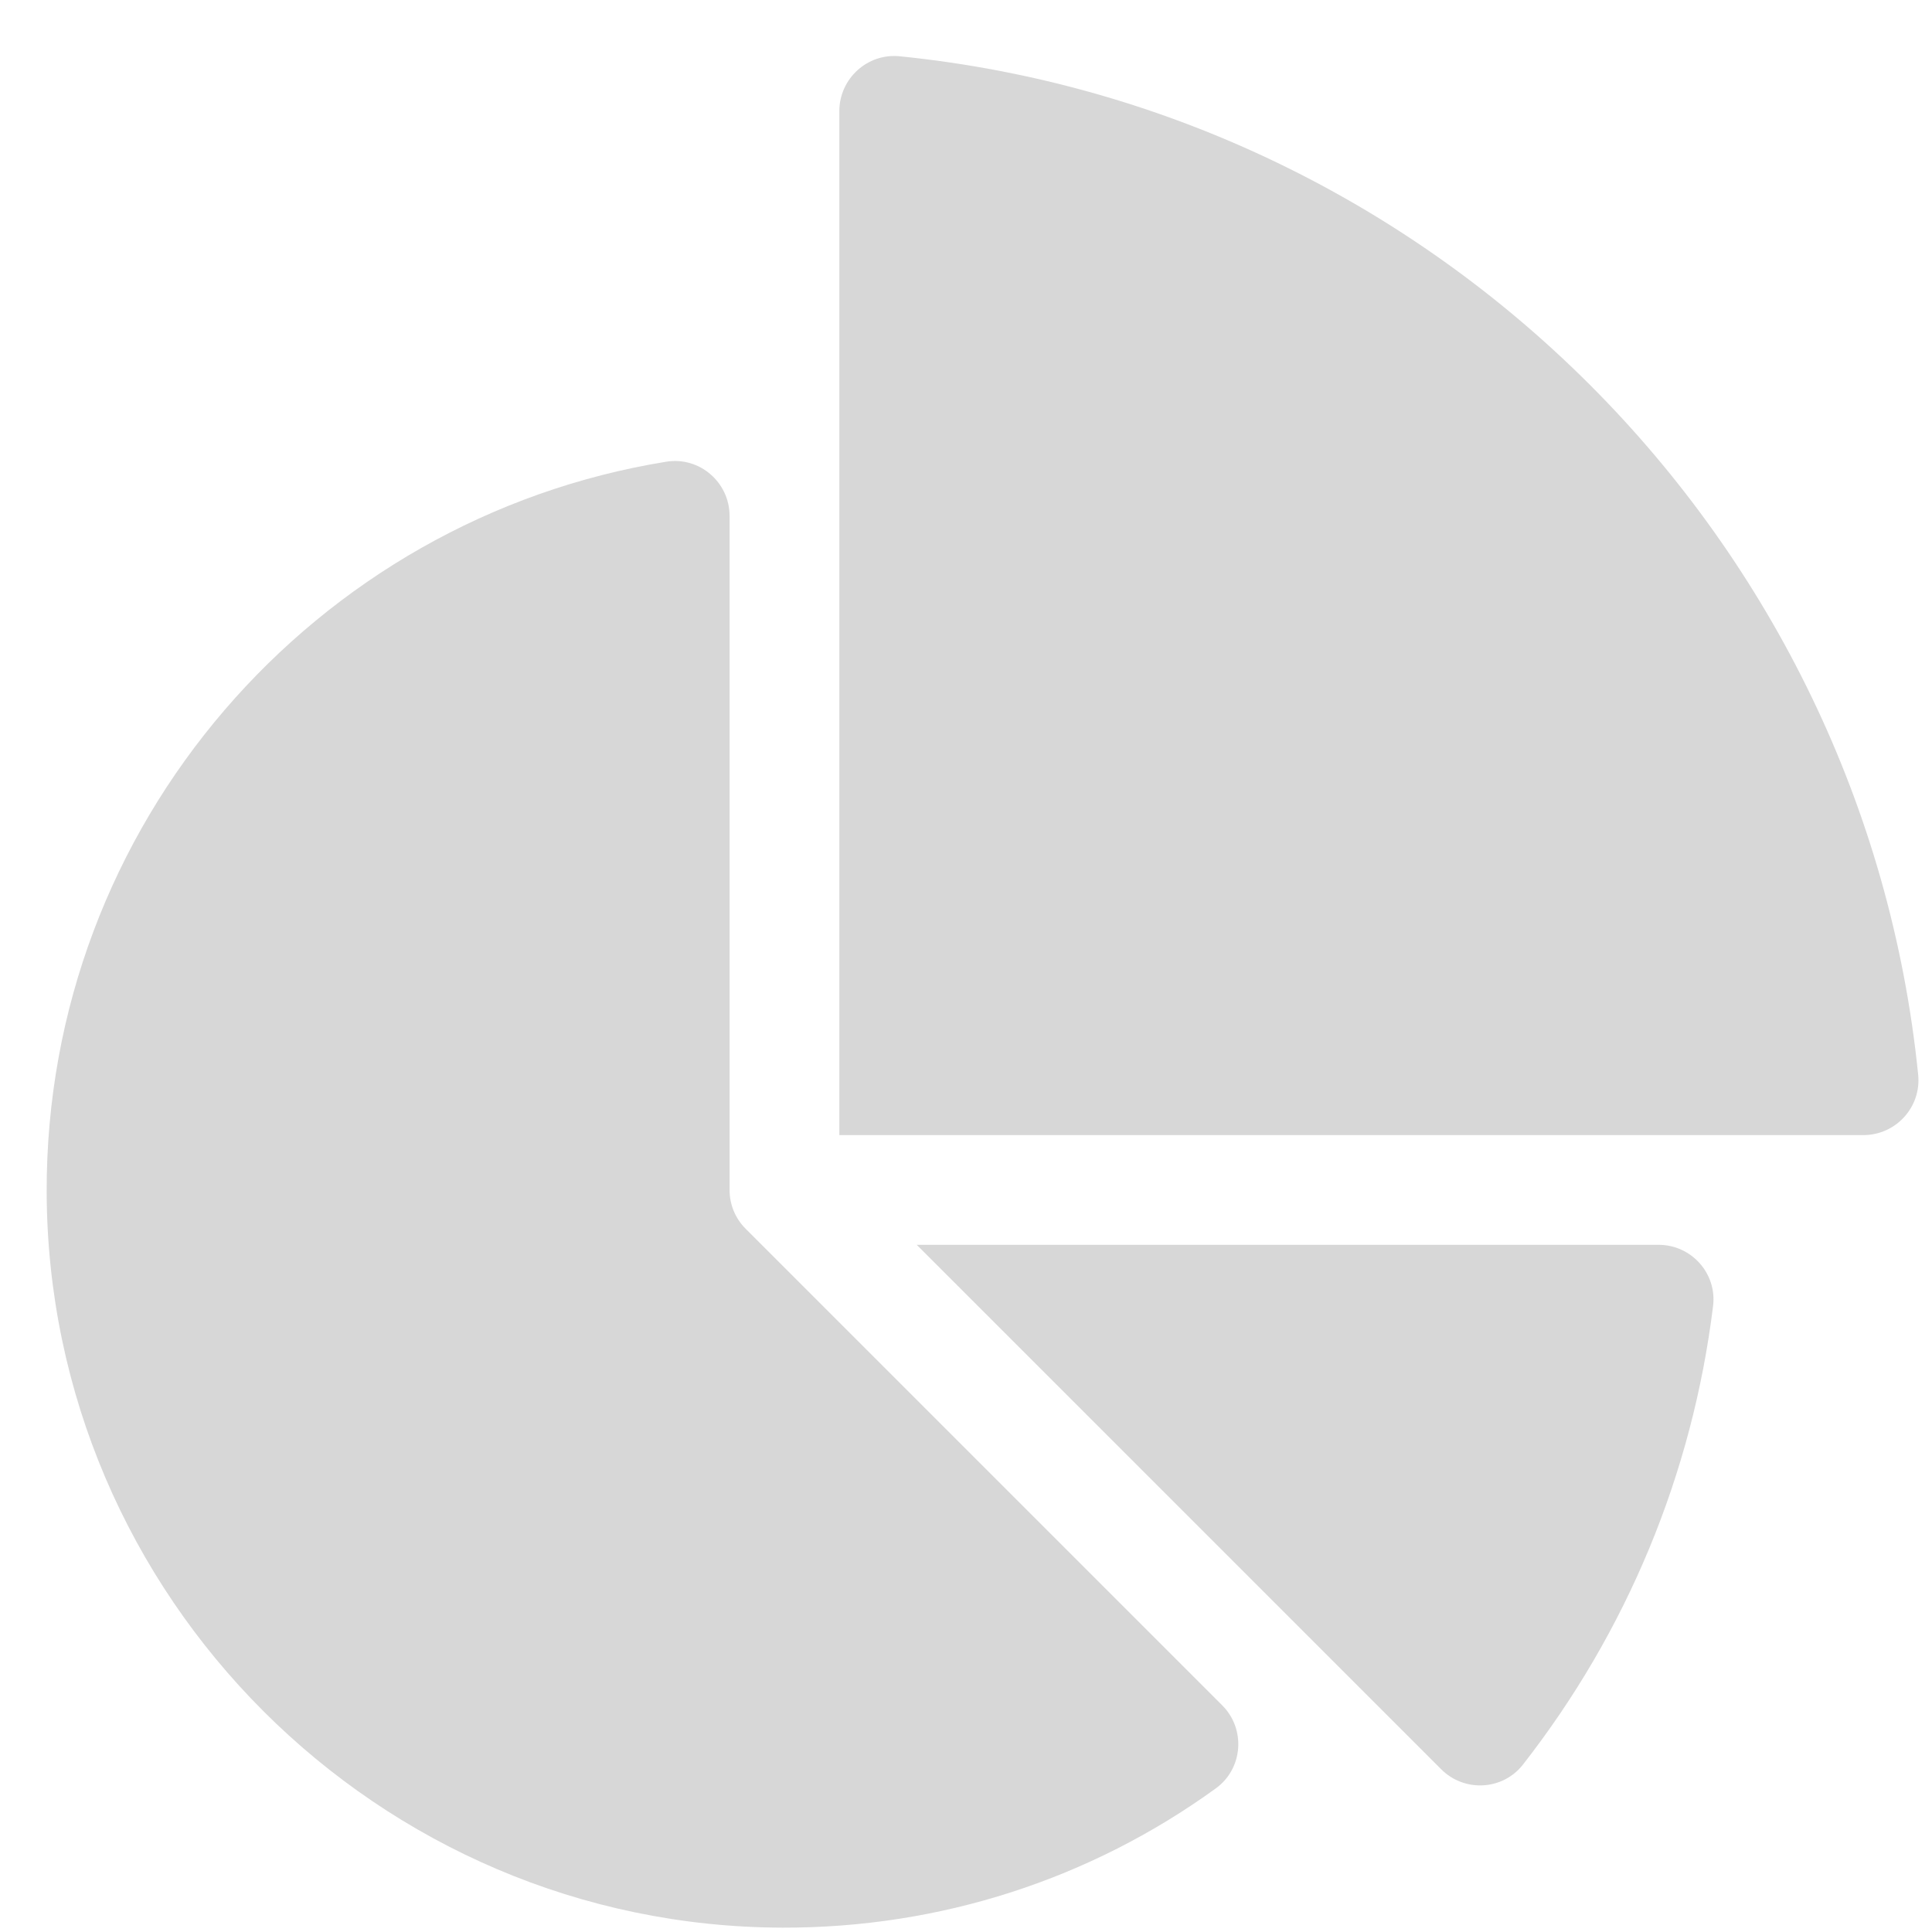 <svg width="32" height="32" viewBox="0 0 32 32" fill="none" xmlns="http://www.w3.org/2000/svg">
<path d="M27.471 20.618H15.184L23.871 29.305C24.255 29.689 24.891 29.655 25.225 29.227C26.95 27.019 28.032 24.409 28.374 21.631C28.44 21.092 28.015 20.618 27.471 20.618Z" fill="#D7D7D7"/>
<path d="M12.35 20.352C12.179 20.181 12.084 19.951 12.084 19.71V8.545C12.084 7.989 11.587 7.559 11.038 7.647C5.214 8.587 0.755 13.658 0.773 19.747C0.794 26.444 6.263 31.911 12.96 31.928C15.573 31.934 18.062 31.125 20.138 29.621C20.589 29.294 20.637 28.639 20.244 28.246L12.35 20.352Z" fill="#D7D7D7"/>
<path d="M31.771 17.801C30.873 8.916 23.787 1.831 14.902 0.932C14.367 0.878 13.902 1.303 13.902 1.841V18.801H30.862C31.401 18.801 31.825 18.337 31.771 17.801Z" fill="#D7D7D7"/>
</svg>

